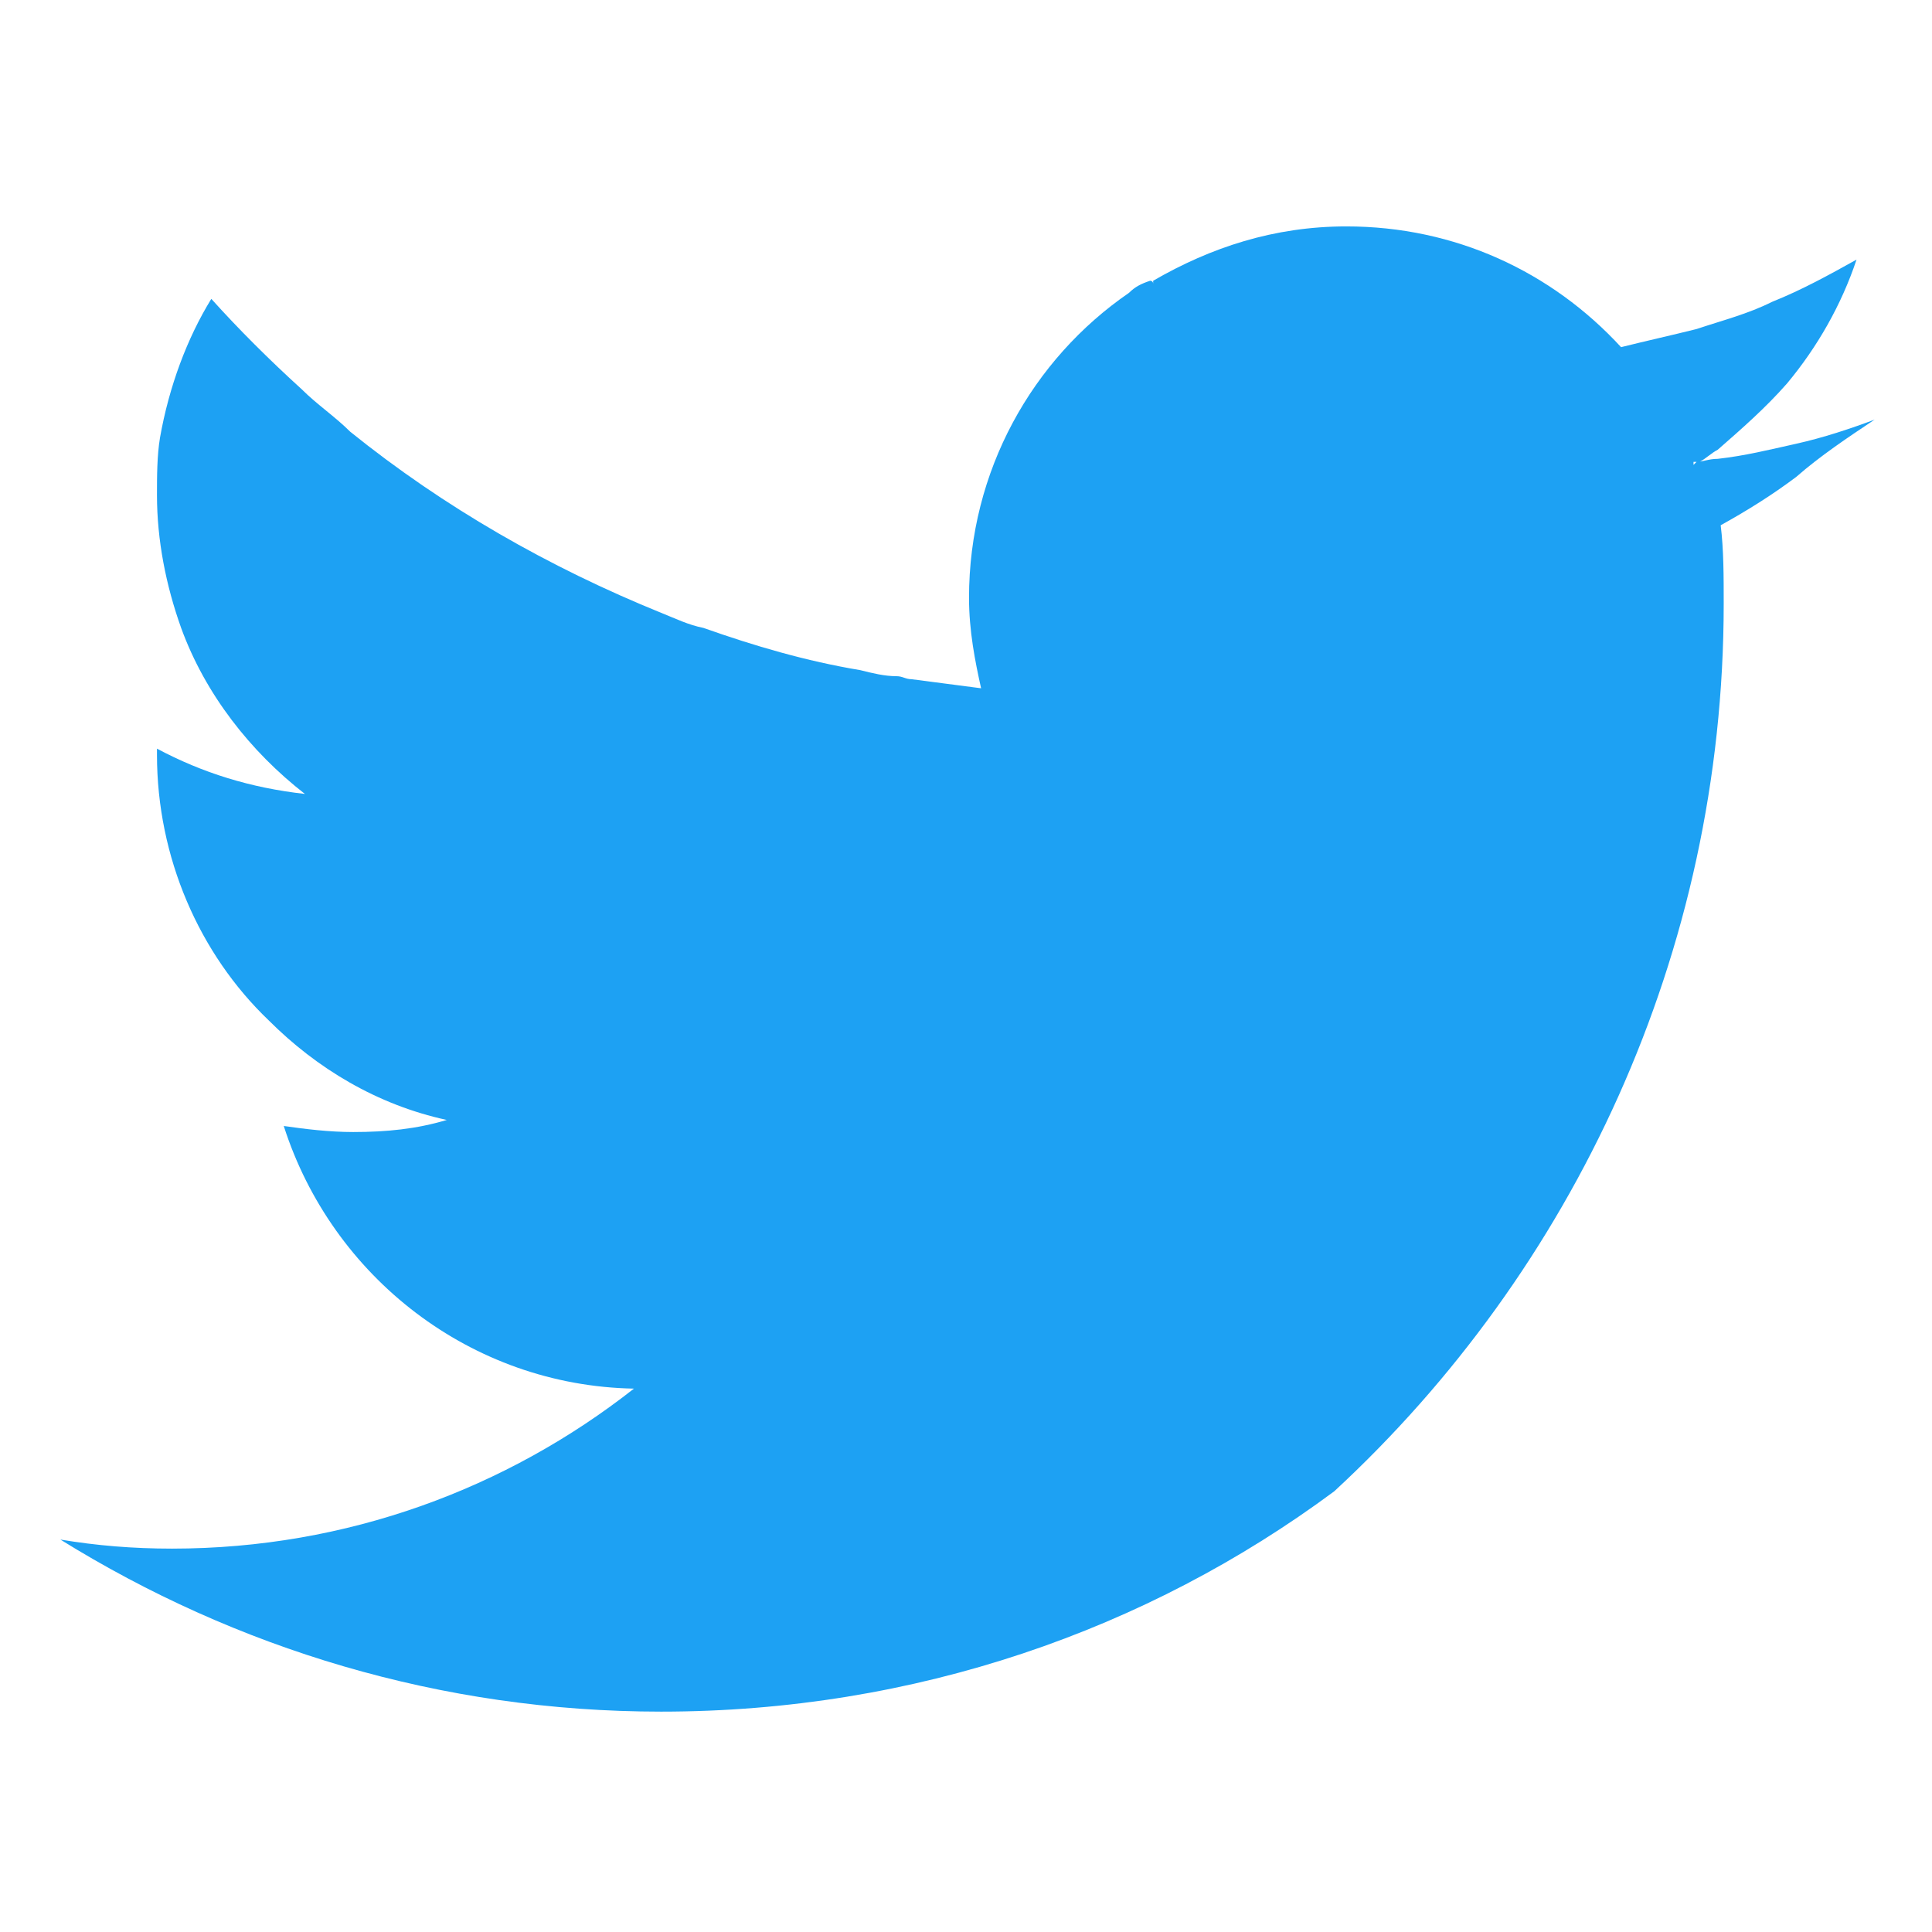 <?xml version="1.0" ?><svg style="enable-background:new 0 0 64 64;" version="1.1" viewBox="0 0 64 64" xml:space="preserve" xmlns="http://www.w3.org/2000/svg" xmlns:xlink="http://www.w3.org/1999/xlink"><style type="text/css">
	.st0{fill:#4267B2;}
	.st1{fill:url(#SVGID_1_);}
	.st2{fill:#FFFFFF;}
	.st3{fill:#C2191E;}
	.st4{fill:#1DA1F3;}
	.st5{fill:#FEFE00;}
	.st6{fill:#25D366;stroke:#FFFFFF;stroke-width:5;stroke-miterlimit:10;}
	.st7{fill:#CB2027;}
	.st8{fill:#0077B5;}
	.st9{fill:url(#SVGID_2_);}
	.st10{fill:url(#SVGID_3_);}
	.st11{fill:#FF004F;}
	.st12{fill:#00F7EF;}
	.st13{fill:#5181B8;}
	.st14{fill:#395976;}
	.st15{fill:#F58220;}
	.st16{fill:#E6162D;}
	.st17{fill:#FF9933;}
</style><g id="guidlines"/><g id="FB"/><g id="ig"/><g id="yt"/><g id="twitter"><path class="st4" d="M59.5,15.8c-0.8,0.6-1.6,1.1-2.5,1.6c0.1,0.8,0.1,1.7,0.1,2.6c0,11.6-5,22.1-12.9,29.4   c-6.2,4.6-13.9,7.3-22.3,7.3c-7.3,0-14.1-2.1-19.9-5.7c1.2,0.2,2.4,0.3,3.7,0.3c5.8,0,11.1-2,15.3-5.3c-5.4-0.1-10-3.7-11.6-8.7   c0.7,0.1,1.5,0.2,2.3,0.2c1.1,0,2.1-0.1,3.1-0.4c-2.3-0.5-4.3-1.7-5.9-3.3c-2.3-2.2-3.7-5.4-3.7-8.8c0-0.1,0-0.1,0-0.2   c1.5,0.8,3.1,1.3,4.9,1.5c-1.8-1.4-3.3-3.3-4.1-5.5c-0.5-1.4-0.8-2.9-0.8-4.4c0-0.6,0-1.3,0.1-1.9c0.3-1.7,0.9-3.3,1.7-4.6   c0.9,1,1.9,2,3,3c0.5,0.5,1.1,0.9,1.6,1.4c3.1,2.5,6.6,4.5,10.3,6c0.5,0.2,0.9,0.4,1.4,0.5c1.7,0.6,3.4,1.1,5.2,1.4   c0.4,0.1,0.8,0.2,1.2,0.2c0.2,0,0.3,0.1,0.5,0.1c0.8,0.1,1.5,0.2,2.3,0.3c-0.2-0.9-0.4-1.9-0.4-3c0-4.2,2.1-7.9,5.3-10.1   c0.2-0.2,0.4-0.3,0.7-0.4c0,0,0.1,0,0.1,0.1c0,0,0-0.1,0-0.1c1.9-1.1,4-1.8,6.4-1.8c3.6,0,6.8,1.5,9.1,4c0.8-0.2,1.7-0.4,2.5-0.6   c0.9-0.3,1.7-0.5,2.5-0.9c1-0.4,1.9-0.9,2.8-1.4c-0.5,1.5-1.3,2.9-2.3,4.1c-0.7,0.8-1.5,1.5-2.3,2.2c-0.2,0.1-0.4,0.3-0.6,0.4   c-0.1,0-0.1,0-0.2,0c0,0,0,0,0,0.1c0,0,0.1-0.1,0.1-0.1c0.2,0,0.4-0.1,0.7-0.1c0.9-0.1,1.7-0.3,2.6-0.5c0.9-0.2,1.8-0.5,2.6-0.8   C61.2,14.5,60.3,15.1,59.5,15.8z"/></g><g id="snapchat"/><g id="WA"/><g id="Pinterrest"/><g id="Layer_9"/><g id="Layer_10"/><g id="Layer_11"/><g id="Layer_12"/><g id="Layer_13"/><g id="Layer_14"/><g id="Layer_15"/><g id="Layer_16"/><g id="Layer_17"/></svg>